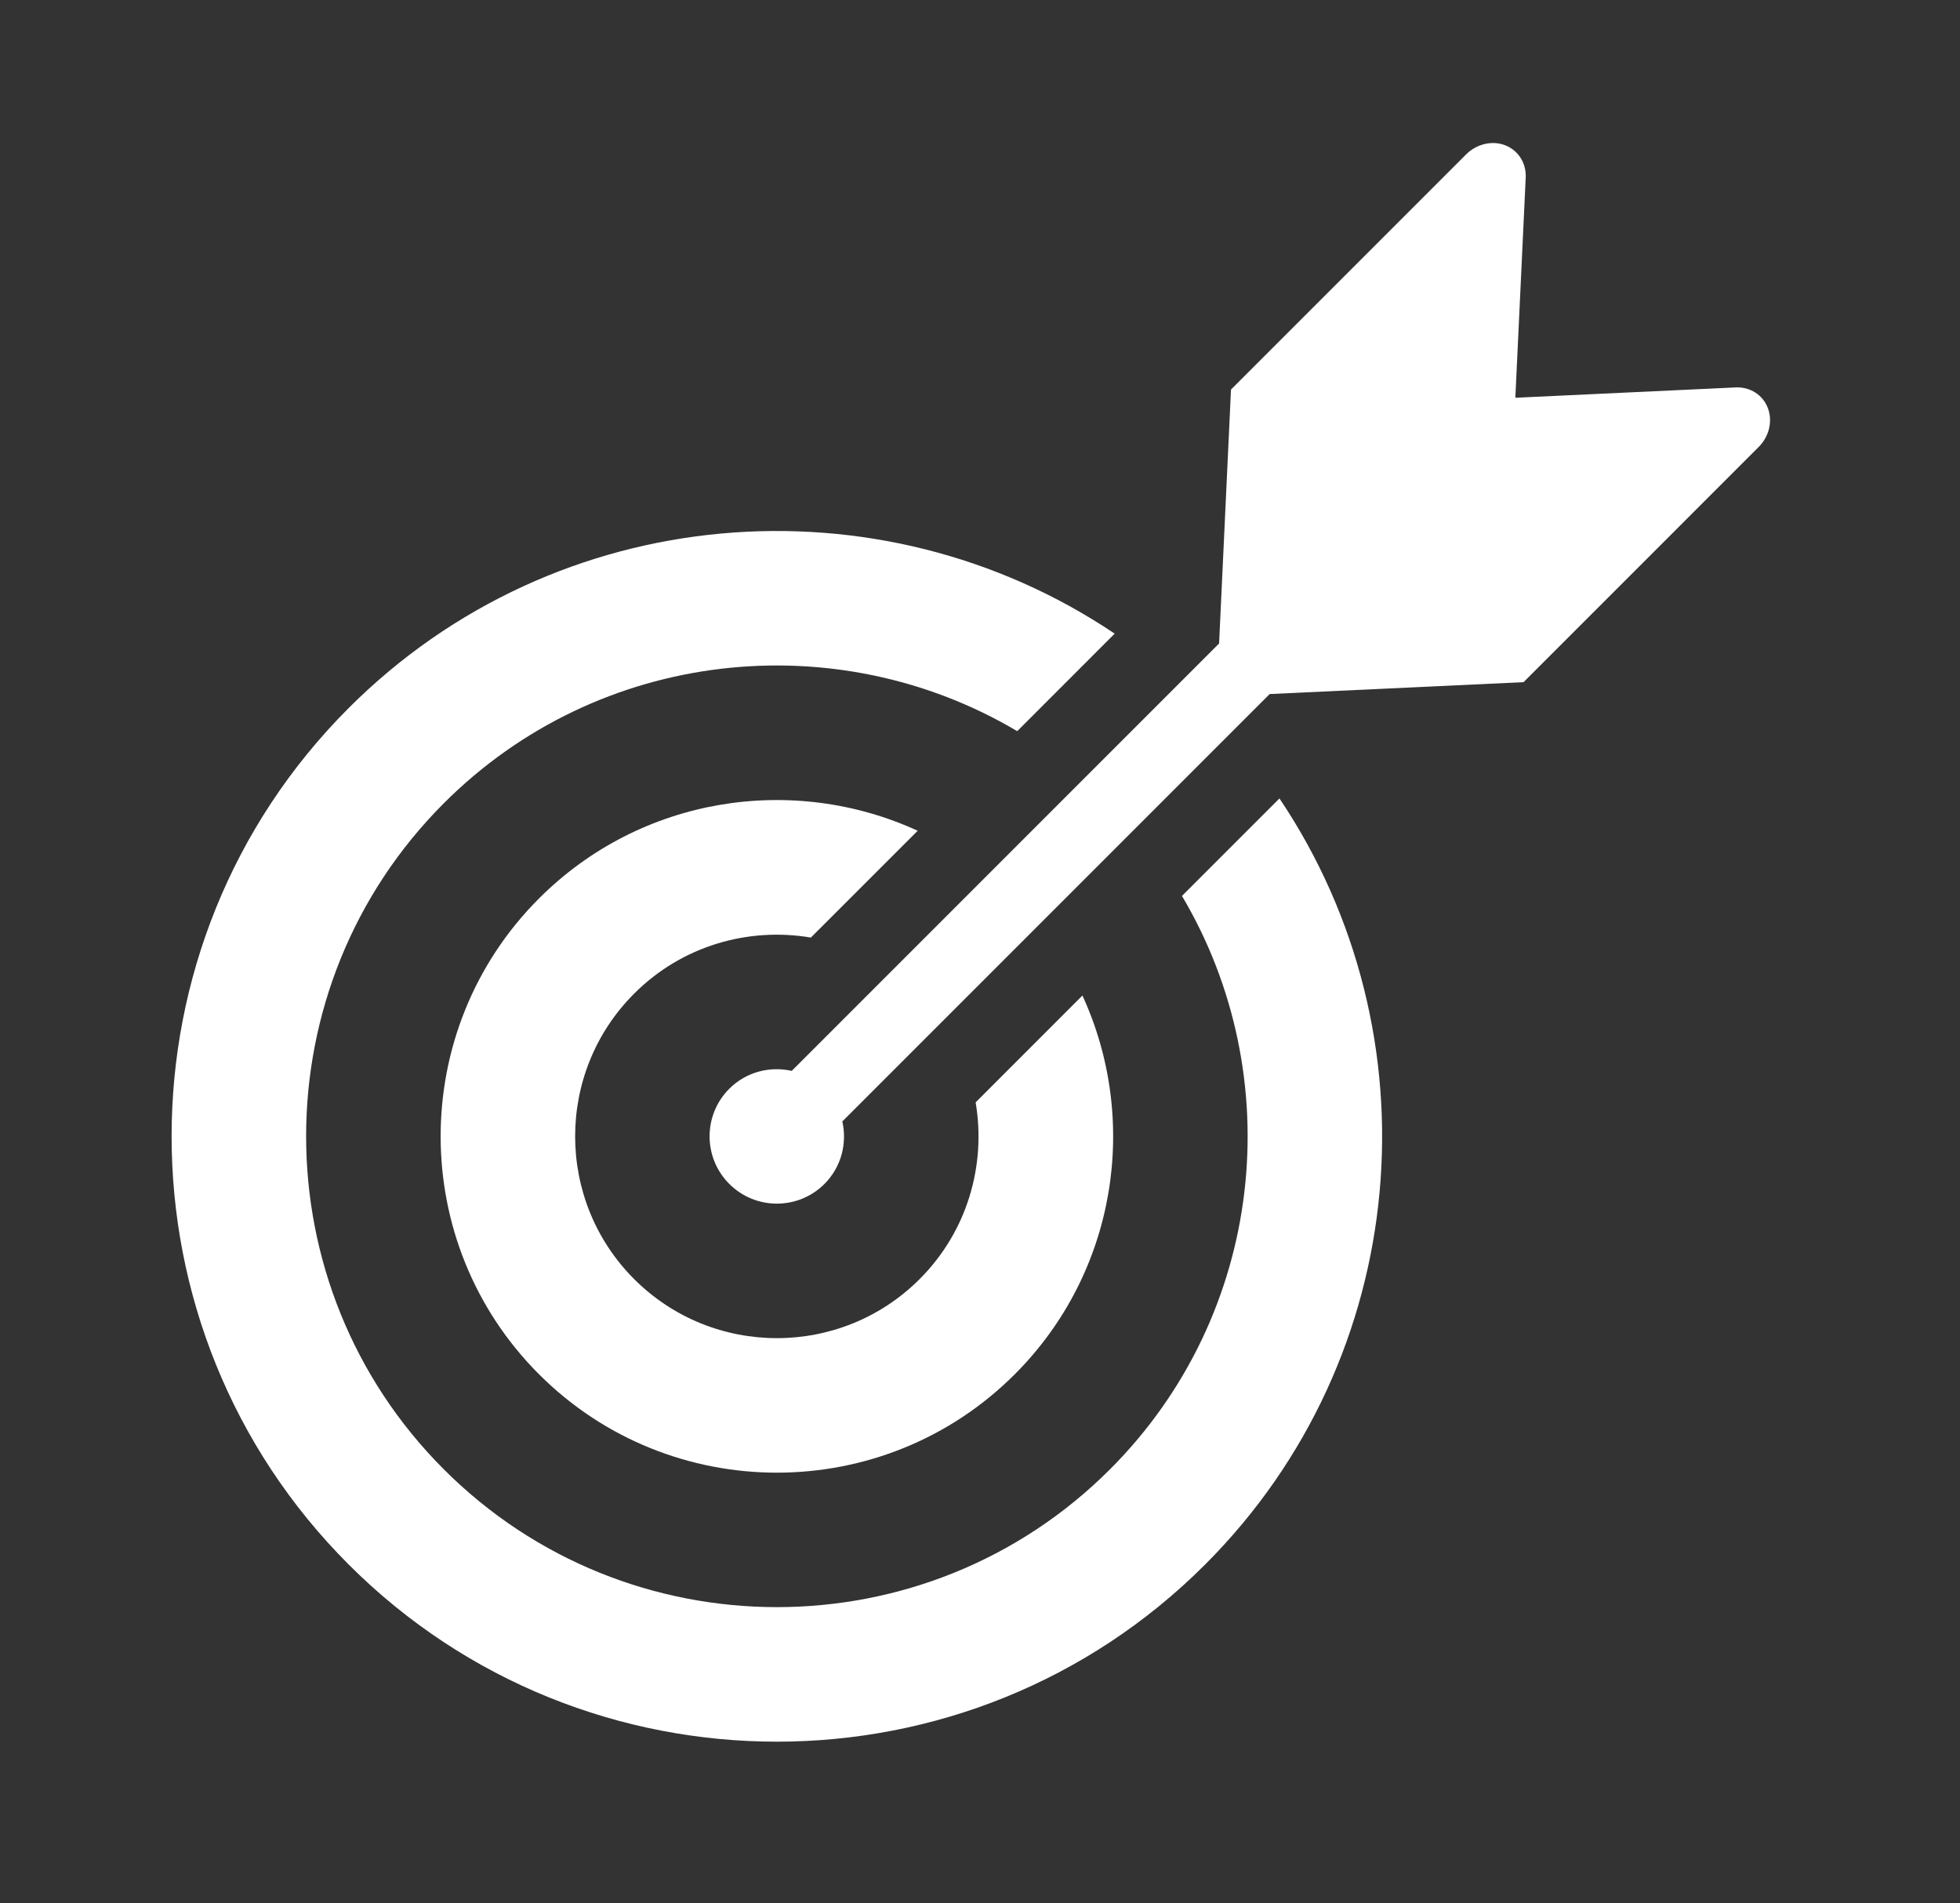 <svg width="103" height="100" viewBox="0 0 103 100" fill="none" xmlns="http://www.w3.org/2000/svg">
<rect x="0" y="0" width="103" height="100" fill="#333333" stroke="none"/>
<path d="M42.612 49.264L48.225 43.652C41.694 40.651 33.698 41.834 28.326 47.208C21.433 54.1 21.433 65.317 28.326 72.211C35.218 79.104 46.436 79.104 53.327 72.211C58.7 66.838 59.885 58.841 56.883 52.31L51.271 57.923C51.825 61.2 50.852 64.686 48.327 67.21C44.191 71.347 37.462 71.347 33.326 67.21C29.19 63.073 29.19 56.344 33.326 52.209C35.85 49.684 39.336 48.709 42.612 49.264Z" fill="white"/>
<path d="M62.114 47.077C67.746 56.573 66.485 69.052 58.328 77.208C48.677 86.859 32.976 86.859 23.326 77.208C13.674 67.558 13.674 51.855 23.326 42.204C31.48 34.048 43.961 32.788 53.456 38.418L58.578 33.295C46.209 24.978 29.25 26.278 18.324 37.203C5.916 49.61 5.916 69.801 18.324 82.208C30.733 94.618 50.921 94.618 63.33 82.208C74.257 71.282 75.555 54.323 67.236 41.953L62.114 47.077Z" fill="white"/>
<path d="M92.9 21.435C92.636 20.746 91.968 20.322 91.211 20.357L79.633 20.9L80.178 9.324C80.211 8.566 79.787 7.9 79.098 7.633C78.414 7.369 77.602 7.559 77.044 8.114L64.69 20.469L64.065 33.811L41.606 56.269C40.463 56.011 39.216 56.317 38.325 57.207C36.944 58.589 36.944 60.827 38.325 62.209C39.706 63.59 41.945 63.59 43.327 62.209C44.216 61.318 44.524 60.071 44.265 58.927L66.723 36.468L80.064 35.844L92.419 23.487C92.976 22.931 93.165 22.121 92.9 21.435Z" fill="white"/>
</svg>